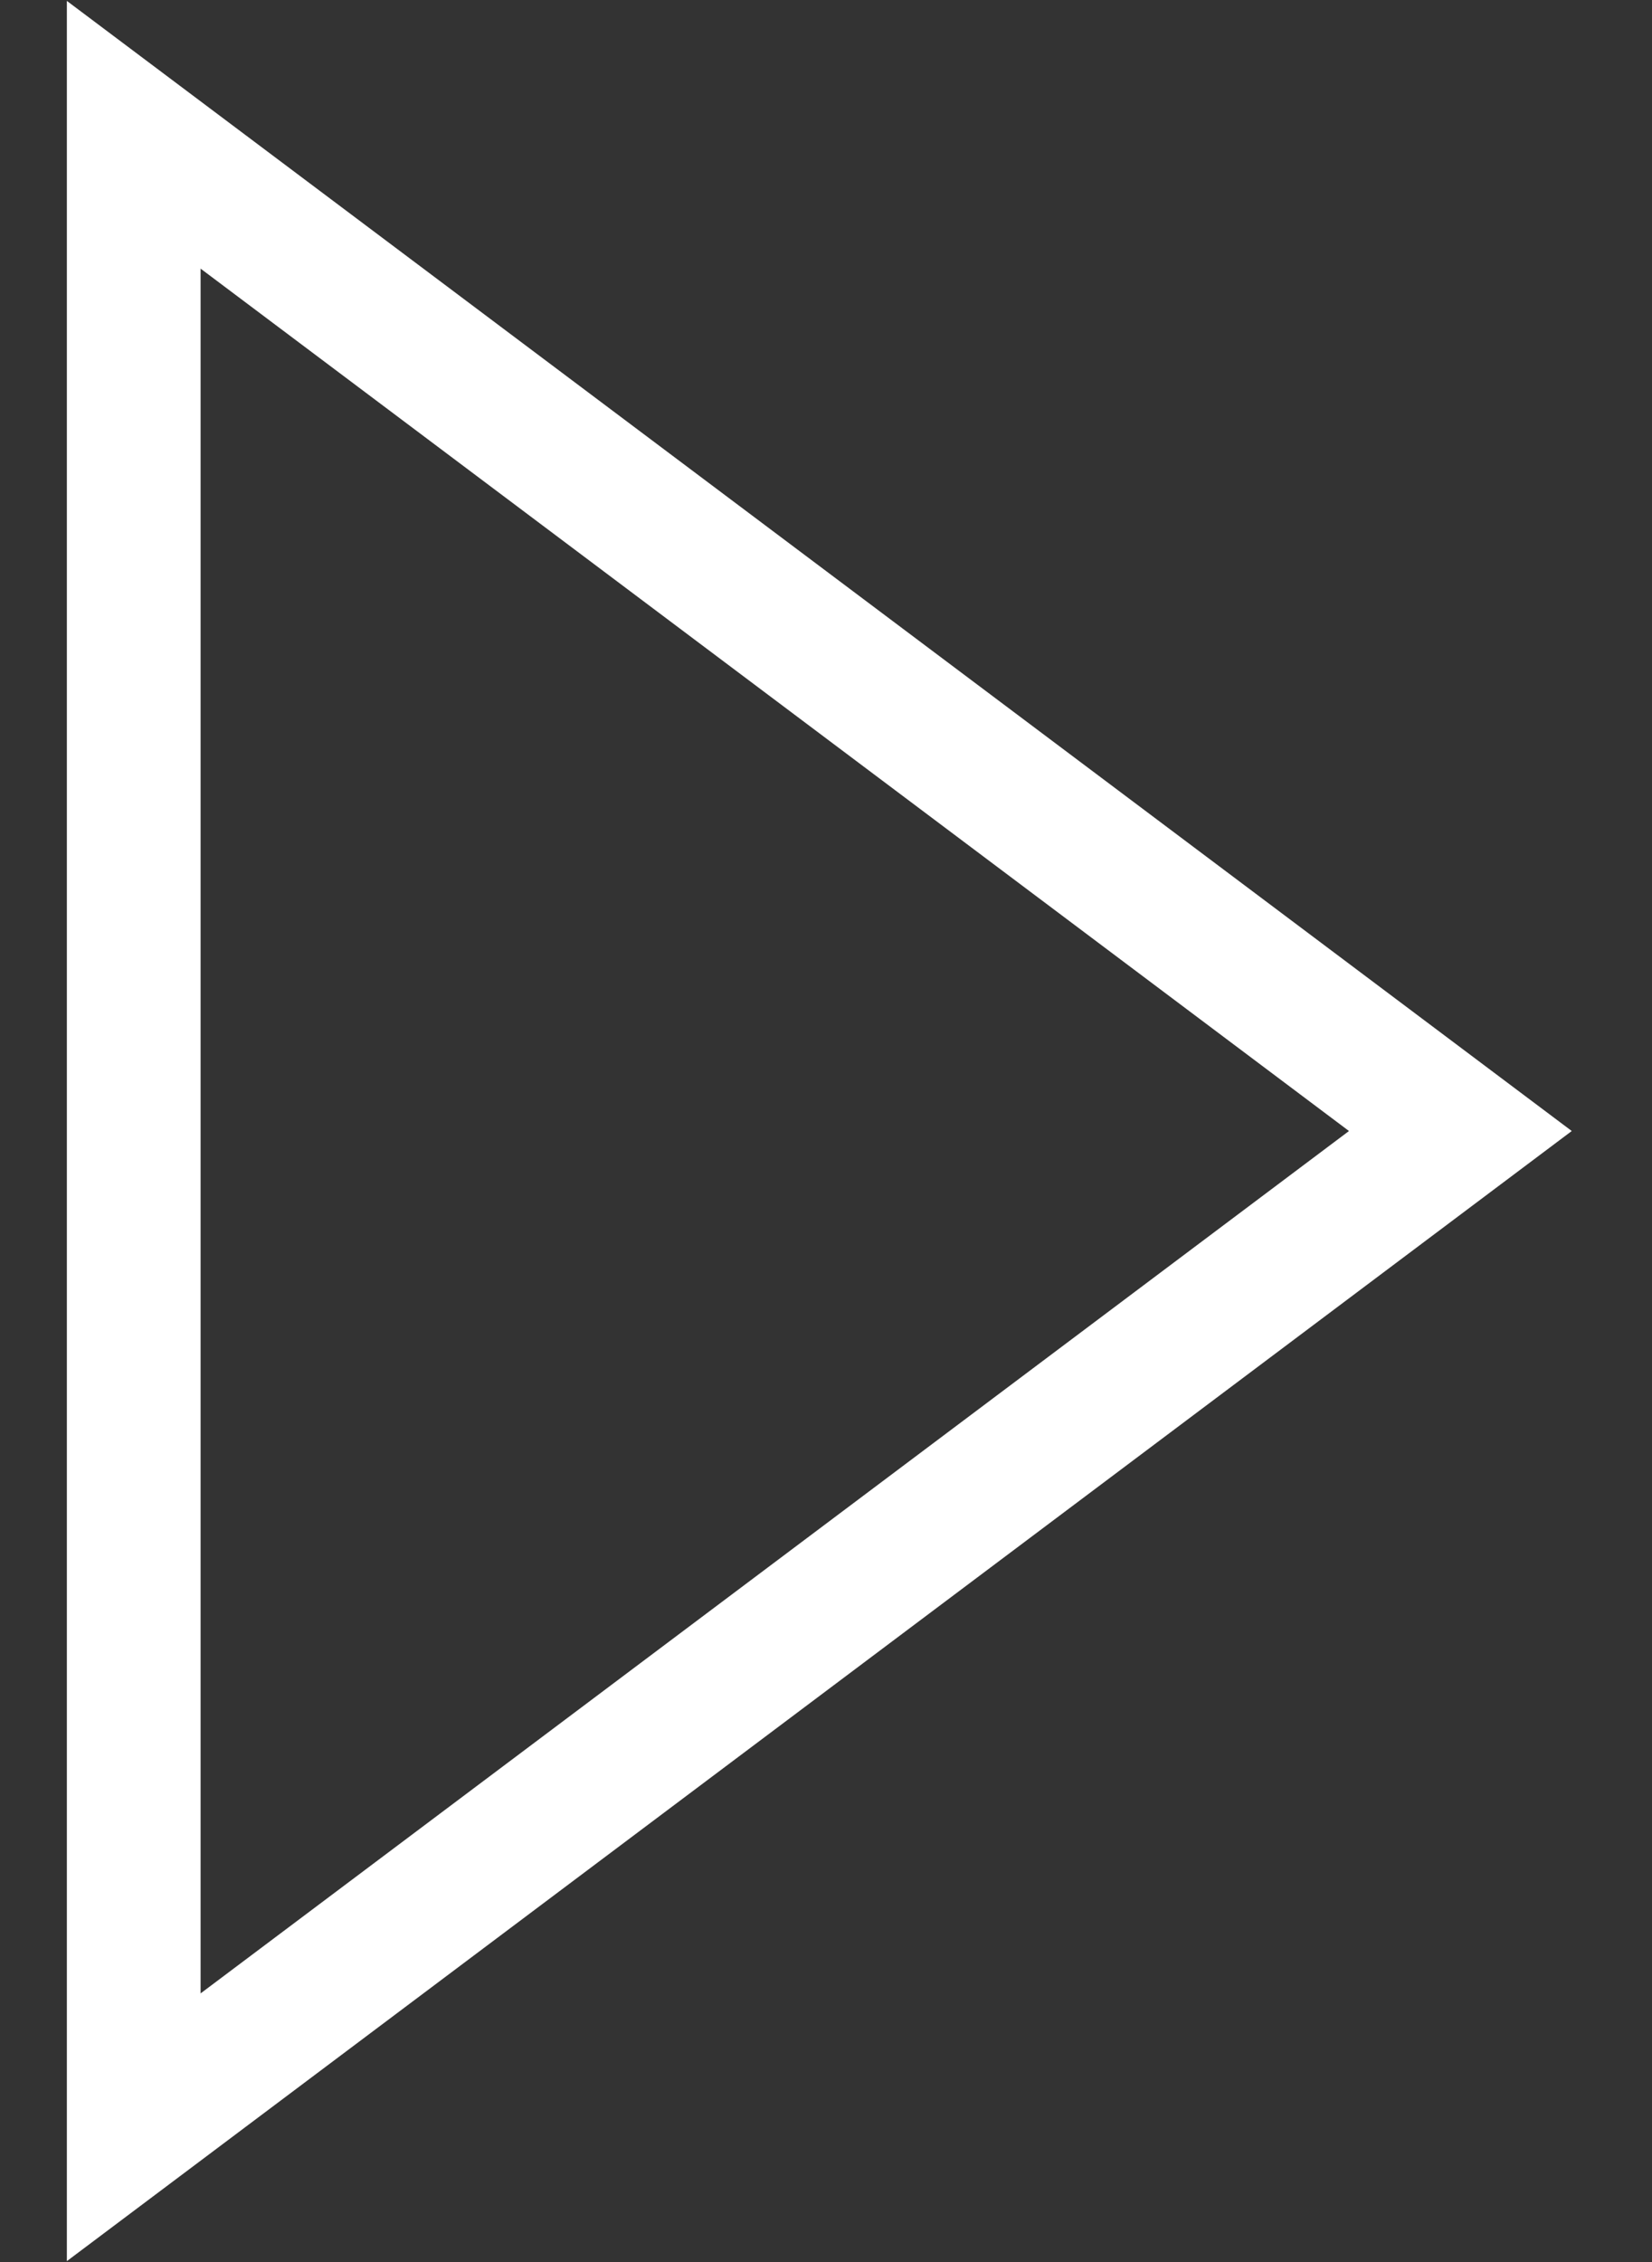 <svg width="19" height="26" viewBox="0 0 19 26" fill="none" xmlns="http://www.w3.org/2000/svg">
<rect x="0" y="0" width="19" height="26" fill="#333333" stroke="none"/>
<path d="M1.538 1.549L16.796 13L1.538 24.451L1.538 1.549Z" stroke="white" stroke-width="1.538"/>
</svg>
